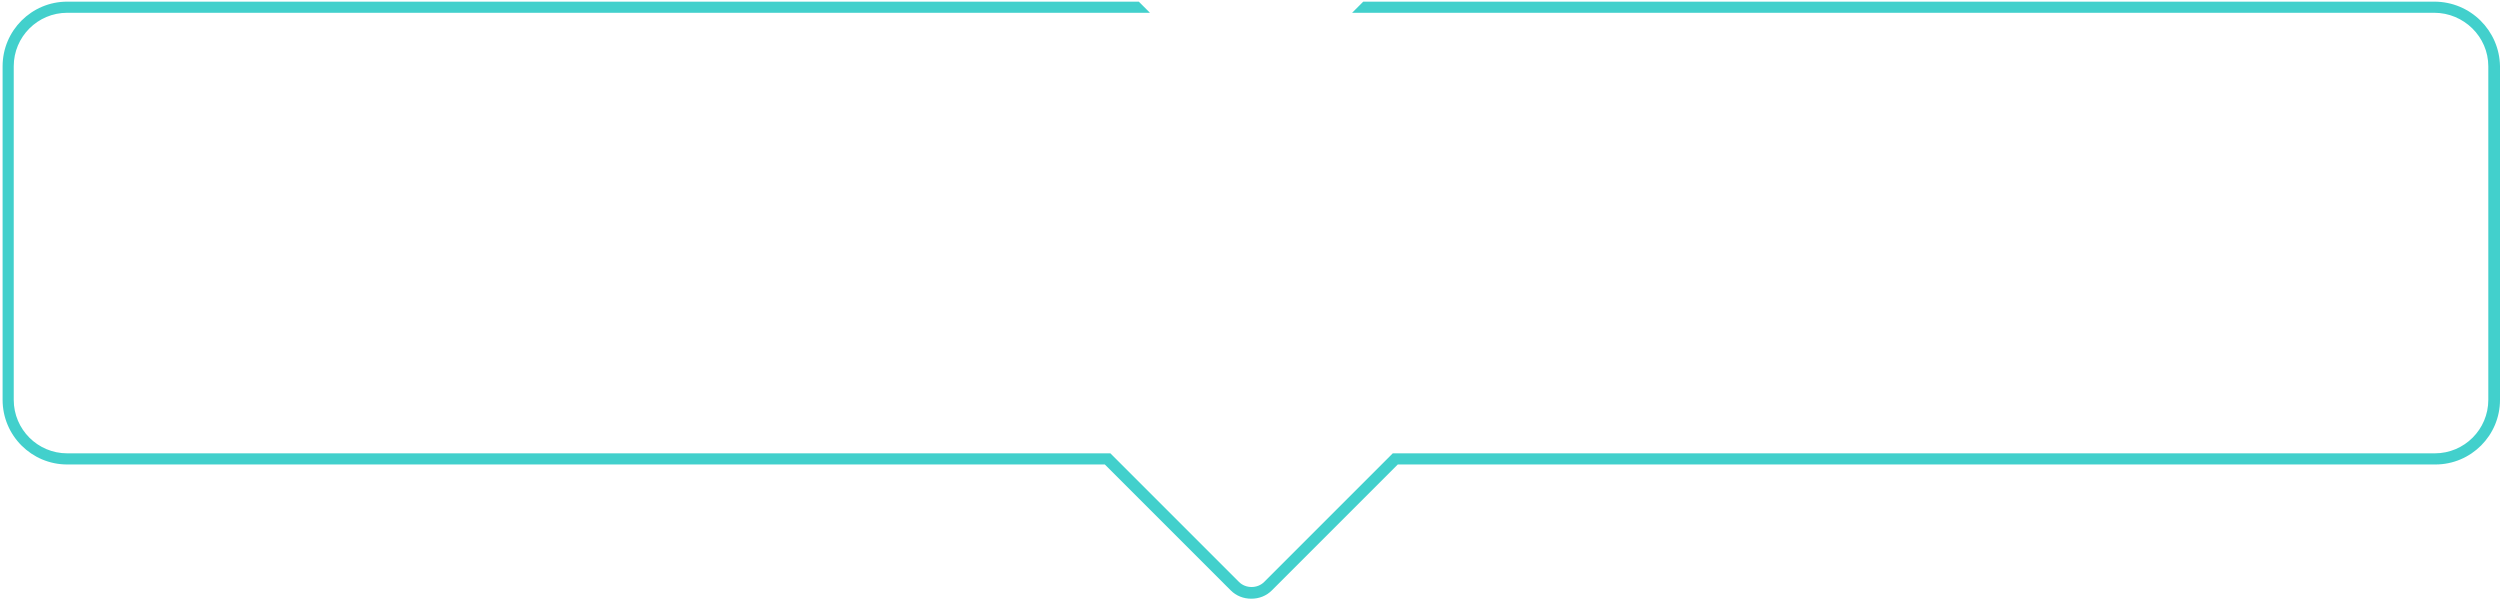 <svg width="848" height="204" viewBox="0 0 848 204" fill="none" xmlns="http://www.w3.org/2000/svg">
<path d="M825.707 0.559H462.414L458.636 4.337H825.707C835.72 4.337 844.033 12.46 844.033 22.473V135.635C844.033 145.648 835.909 153.771 825.896 153.771H472.427L457.125 169.074L453.346 172.852L428.787 197.412C426.52 199.679 422.552 199.679 420.285 197.412L395.726 172.852L391.947 169.074L376.645 153.771H22.797C12.785 153.771 4.661 145.648 4.661 135.635V22.473C4.661 12.46 12.785 4.337 22.797 4.337H390.058L386.28 0.559H22.797C10.707 0.559 0.883 10.382 0.883 22.473V135.635C0.883 147.726 10.707 157.55 22.797 157.55H374.755L386.28 169.074L390.058 172.852L417.451 200.245C419.341 202.135 421.797 203.079 424.441 203.079C427.086 203.079 429.542 202.135 431.431 200.245L458.825 172.852L462.603 169.074L474.127 157.55H826.085C838.176 157.55 848 147.726 848 135.635V22.473C847.811 10.382 837.987 0.559 825.707 0.559Z" fill="#42D0CC"/>
</svg>
